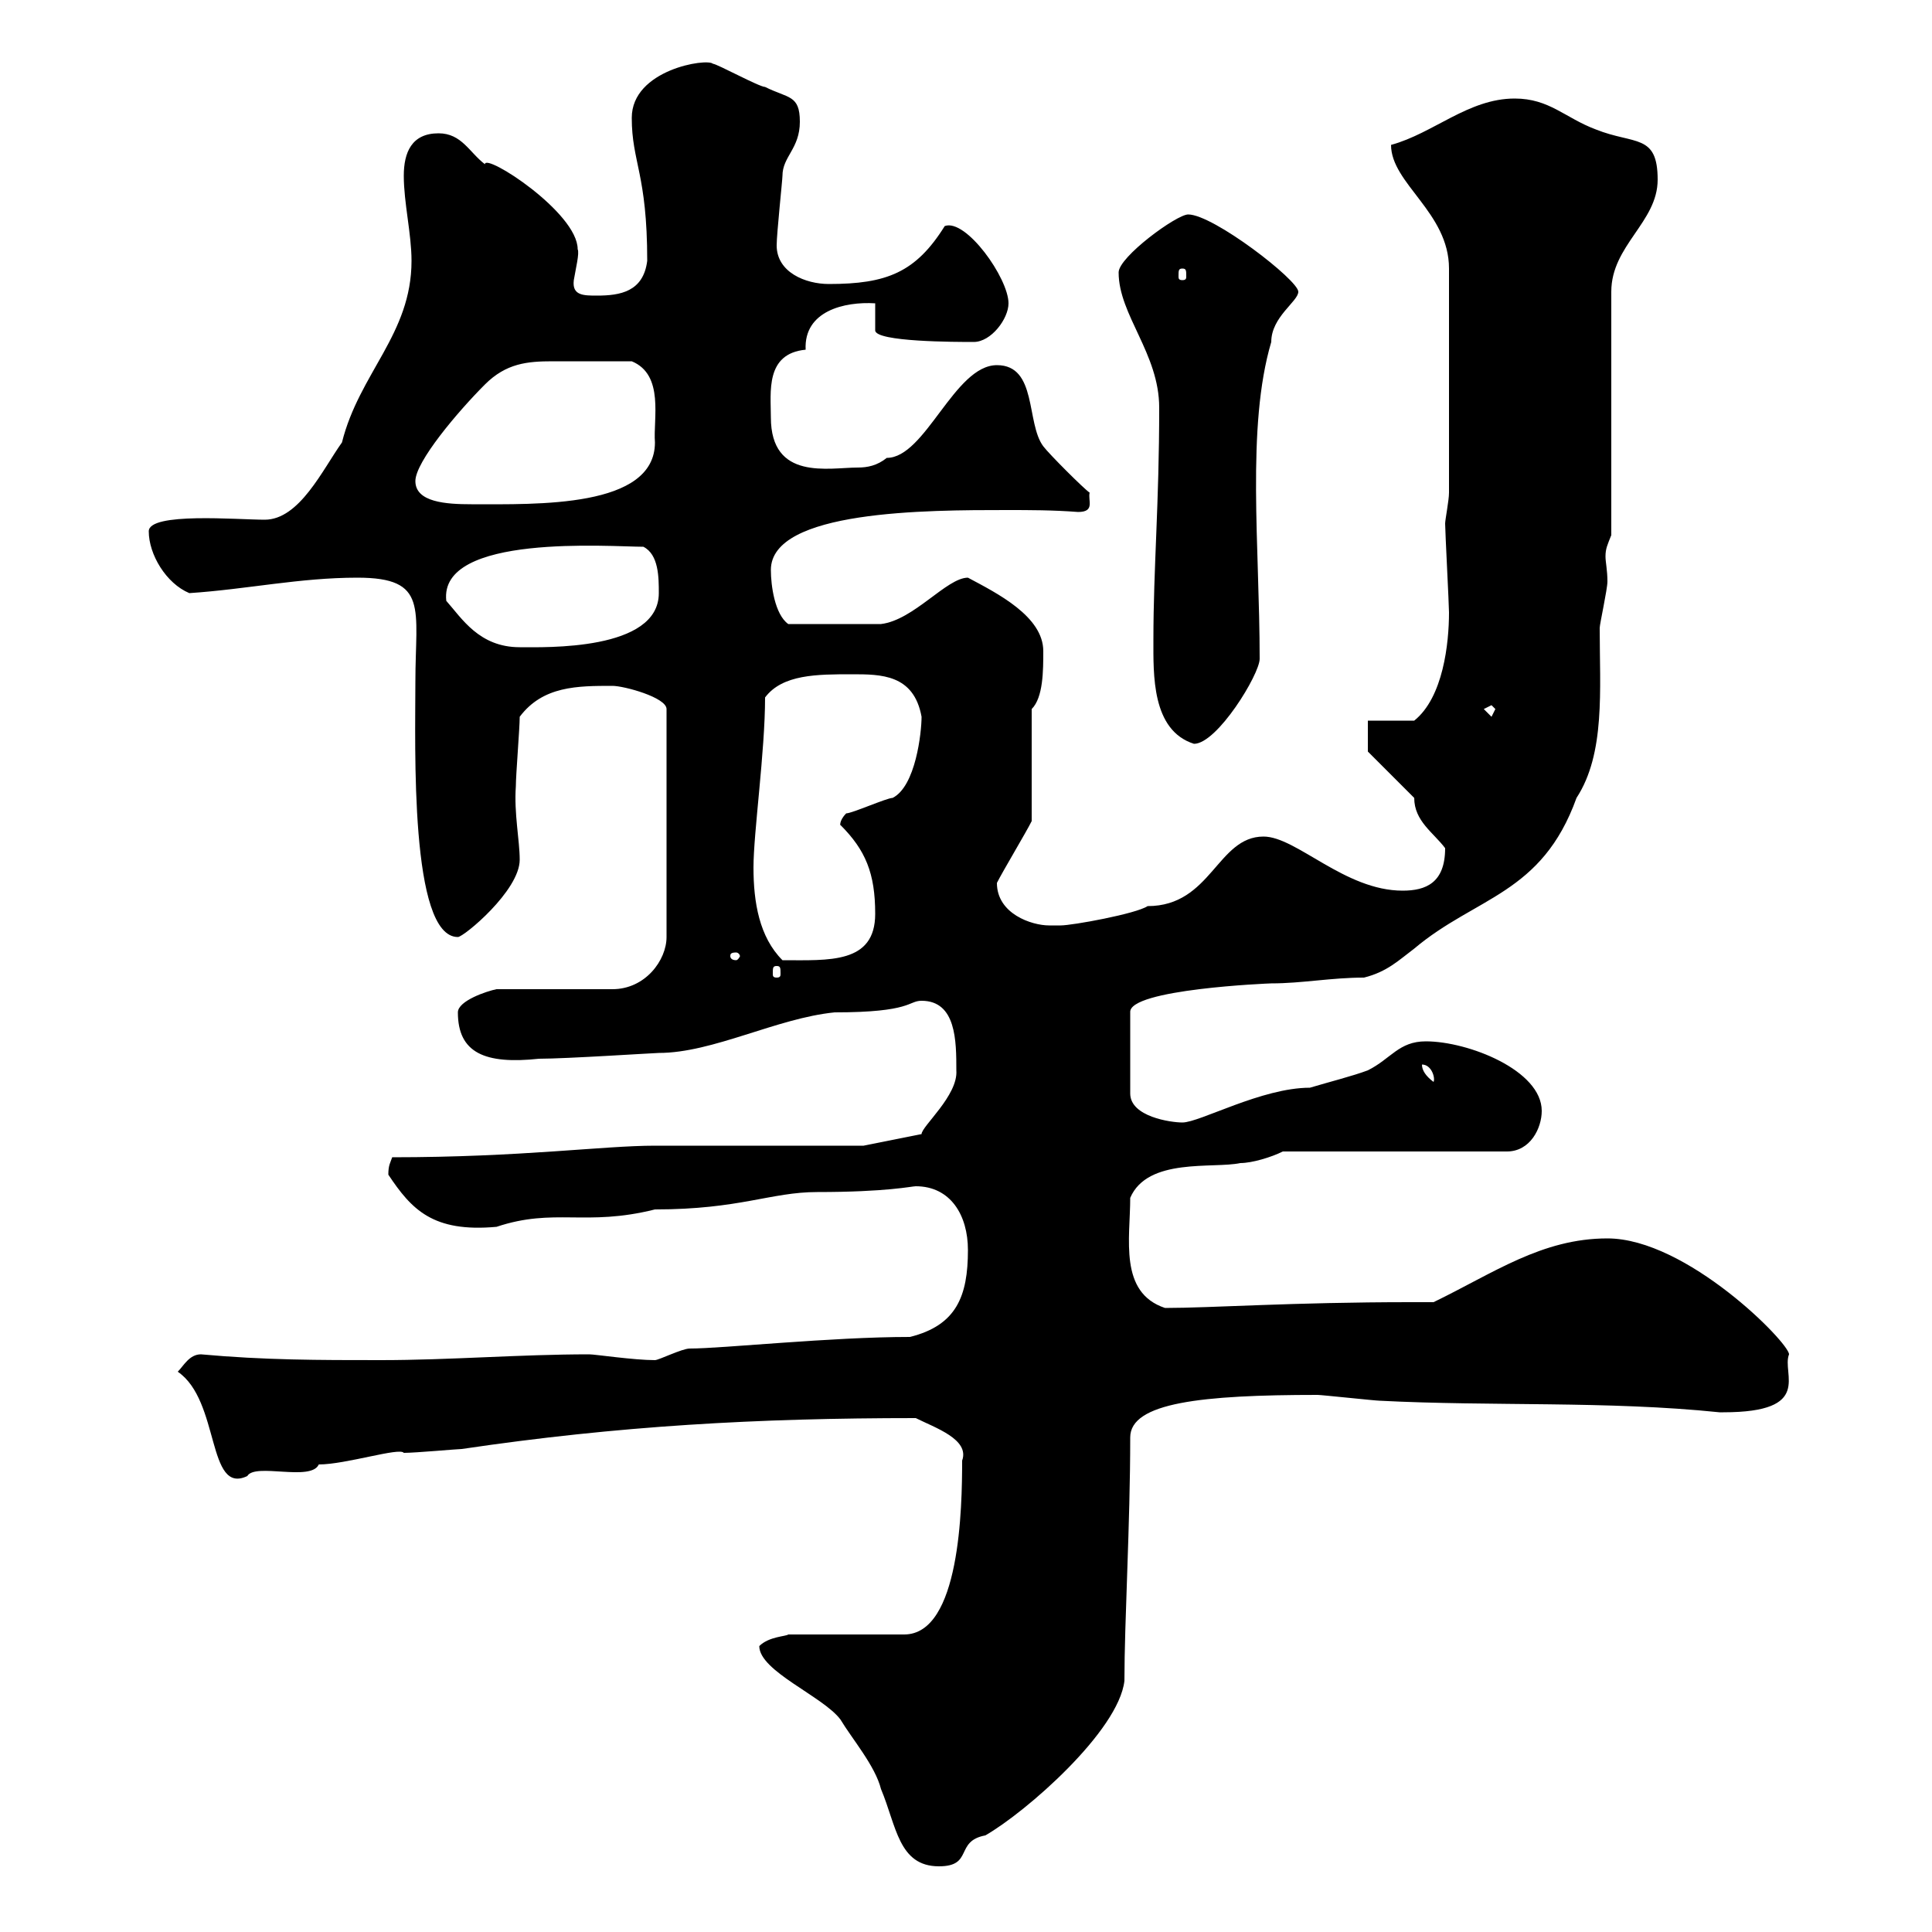 <svg xmlns="http://www.w3.org/2000/svg" xmlns:xlink="http://www.w3.org/1999/xlink" width="300" height="300"><path d="M117.90 255.60C117.90 259.50 127.80 263.40 130.50 267C132.30 270 135.90 274.20 136.80 277.80C139.20 283.50 139.50 289.80 145.80 289.80C151.20 289.80 148.20 285.90 153 285C159.30 281.40 173.70 268.80 174.60 261C174.60 251.70 175.50 236.70 175.50 223.20C175.50 217.80 186.60 216.60 204.60 216.60C205.20 216.60 213.60 217.50 214.20 217.50C231.60 218.40 249.60 217.50 267 219.30C267 219.30 267 219.30 267.60 219.30C281.70 219.30 276.60 213.30 277.80 210.30C277.80 208.50 261.90 192.30 249.60 192.30C239.40 192.30 231.90 197.70 222.60 202.20C222.60 202.20 219 202.20 219 202.20C200.70 202.20 188.10 203.10 180.90 203.10C173.70 200.70 175.50 192.30 175.50 186C178.20 179.70 188.40 181.50 192.60 180.60C194.40 180.60 197.40 179.70 199.20 178.80L234 178.80C237.60 178.80 239.40 175.20 239.40 172.50C239.40 166.20 228 161.70 221.40 161.70C217.20 161.70 216 164.40 212.40 166.20C210 167.10 206.40 168 203.40 168.90C195.90 168.90 186.30 174.30 183.60 174.30C181.80 174.30 175.50 173.40 175.50 169.80L175.50 157.20C175.20 153.60 197.10 152.70 197.40 152.70C202.20 152.70 206.70 151.80 211.80 151.80C215.40 150.90 217.20 149.10 219.60 147.30C229.20 139.20 239.40 138.90 244.80 123.90C249.30 117 248.40 107.10 248.40 97.50C248.40 96.90 249.60 91.50 249.60 90.30C249.60 88.50 249.30 87.30 249.30 86.40C249.30 85.20 249.60 84.60 250.20 83.10L250.20 45.30C250.20 38.10 257.40 34.50 257.40 27.90C257.40 20.70 253.80 22.50 247.80 20.10C243 18.30 240.60 15.30 235.20 15.30C228 15.30 222.60 20.70 216 22.50C216 28.50 225 33 225 41.70L225 76.50C225 77.70 224.40 80.70 224.40 81.30C224.40 82.50 225 93.90 225 95.10C225 99.90 224.10 108.30 219.60 111.90L212.40 111.90L212.40 116.70L219.60 123.90C219.60 127.50 222.60 129.30 224.40 131.70C224.40 137.10 221.40 138.30 217.80 138.30C208.80 138.30 201.30 129.90 196.20 129.90C189 129.90 188.10 140.70 178.20 140.70C176.40 141.90 166.50 143.70 164.70 143.70C164.70 143.70 163.80 143.70 162.90 143.70C160.20 143.70 154.80 141.90 154.80 137.10C155.70 135.30 159.30 129.30 160.20 127.50L160.20 110.10C162 108.30 162 104.10 162 101.10C162 95.70 154.80 92.10 150.30 89.70C147 89.70 141.90 96.30 136.80 96.90L122.40 96.90C120.30 95.40 119.70 90.90 119.70 88.50C119.70 79.20 144 79.20 156.30 79.20C159.90 79.20 163.50 79.20 167.40 79.50C170.10 79.50 168.90 77.70 169.20 76.50C168.30 75.90 162.90 70.50 162 69.30C159.30 65.70 161.10 56.70 154.80 56.70C148.20 56.70 143.70 71.10 137.70 71.10C136.20 72.30 134.70 72.60 133.20 72.60C128.70 72.60 119.70 74.70 119.70 64.80C119.70 60.90 118.80 54.90 125.10 54.30C124.80 48.30 131.10 46.80 135.90 47.10C135.90 47.70 135.90 50.70 135.90 51.30C135.90 53.10 148.50 53.10 151.20 53.10C153.90 53.10 156.60 49.50 156.60 47.10C156.60 43.20 150 33.90 146.70 35.10C142.20 42.30 137.70 44.10 128.70 44.10C125.10 44.10 120.60 42.30 120.60 38.10C120.60 36.30 121.50 27.90 121.50 27.30C121.50 24.30 124.20 23.10 124.20 18.90C124.20 14.70 122.40 15.30 118.80 13.50C117.90 13.50 111.30 9.90 110.70 9.90C109.80 9 98.10 10.80 98.10 18.30C98.10 25.20 100.50 27 100.50 40.50C99.90 45.30 96.30 45.90 92.70 45.90C90.60 45.90 88.80 45.90 89.10 43.50C89.40 41.70 90 39.30 89.70 38.70C89.70 33 75.30 23.70 75.30 25.50C72.90 23.70 71.70 20.70 68.10 20.70C63.90 20.70 62.70 23.70 62.70 27.30C62.70 31.50 63.90 36.30 63.90 40.50C63.90 51.90 55.80 57.90 53.10 68.70C50.10 72.90 46.50 80.70 41.10 80.70C36.90 80.70 23.10 79.50 23.10 82.50C23.10 86.10 25.80 90.60 29.40 92.10C38.40 91.50 46.50 89.70 55.50 89.70C66.60 89.70 64.50 94.50 64.50 105.90C64.50 115.80 63.60 145.50 71.10 145.50C72 145.50 80.70 138.30 80.70 133.50C80.70 130.50 79.80 126.30 80.10 122.10C80.10 120.30 80.70 113.10 80.70 111.30C84.30 106.50 89.70 106.50 95.10 106.50C96.90 106.50 103.50 108.30 103.50 110.10L103.50 145.50C103.50 149.10 100.20 153.60 95.10 153.60L77.10 153.60C75.60 153.90 71.10 155.40 71.10 157.20C71.10 163.50 75.30 165.30 83.70 164.40C87.90 164.40 101.70 163.50 102.30 163.50C110.70 163.50 120.60 158.10 129.60 157.20C141.60 157.20 141 155.40 143.10 155.40C148.50 155.40 148.50 161.70 148.50 166.20C148.80 170.10 143.10 174.90 143.10 176.10L134.10 177.90L101.70 177.90C93.60 177.90 81 179.70 60.90 179.70C60.60 180.60 60.30 180.90 60.30 182.40C63.90 187.80 67.20 191.40 77.10 190.50C86.10 187.50 90.90 190.50 101.70 187.80C114.90 187.80 119.70 185.10 126.90 185.10C137.70 185.10 141.60 184.20 142.20 184.20C147.60 184.20 150.30 188.70 150.30 194.10C150.30 201.30 148.50 205.80 141.30 207.60C129 207.60 112.20 209.40 107.10 209.40C105.90 209.40 102.30 211.20 101.70 211.20C98.40 211.20 92.40 210.30 91.50 210.30C80.70 210.30 69.90 211.20 59.10 211.20C49.50 211.20 41.10 211.20 31.20 210.30C29.40 210.30 28.50 212.10 27.60 213C34.20 217.50 32.10 232.20 38.40 229.20C39.60 227.10 48.30 230.10 49.50 227.40C53.70 227.40 62.10 224.70 62.70 225.60C64.50 225.60 71.10 225 71.70 225C96 221.40 117.60 220.20 142.20 220.20C145.20 221.70 150.60 223.50 149.40 226.80C149.40 234 149.10 253.80 140.40 253.80L122.40 253.80C122.10 254.10 119.40 254.10 117.90 255.60ZM220.80 165.30C222.30 165.30 222.90 167.40 222.60 168C221.40 167.10 220.80 166.20 220.80 165.30ZM120.60 150C121.20 150 121.20 150.30 121.20 151.20C121.20 151.50 121.20 151.80 120.60 151.80C120 151.80 120 151.50 120 151.20C120 150.30 120 150 120.60 150ZM114.30 147.90C114.60 147.90 114.90 148.20 114.90 148.50C114.90 148.50 114.60 149.10 114.30 149.10C113.40 149.10 113.40 148.50 113.40 148.50C113.40 148.20 113.40 147.90 114.30 147.90ZM117 134.70C117 129.30 118.80 116.70 118.80 108.30C121.50 104.70 126.90 104.70 132.30 104.70C136.80 104.70 141.90 104.70 143.10 111.30C143.10 113.70 142.20 122.10 138.60 123.90C137.70 123.90 132.30 126.30 131.40 126.30C130.20 127.50 130.50 128.40 130.50 128.10C134.40 132 135.90 135.60 135.90 141.90C135.90 149.70 128.70 149.10 121.50 149.10C117.90 145.50 117 140.10 117 134.70ZM179.10 99.30C179.10 104.70 178.80 113.40 185.40 115.50C189 115.50 195.60 104.70 195.60 102.30C195.60 84.90 193.50 66.30 197.40 53.10C197.40 49.20 201.60 46.80 201.60 45.30C201.60 43.50 188.40 33.30 184.50 33.30C182.70 33.30 173.70 39.90 173.70 42.30C173.70 48.90 180 54.90 180 63.30C180 78.30 179.10 88.20 179.10 99.30ZM230.40 110.10L231.60 109.50L232.20 110.10L231.60 111.30ZM69.30 93.30C68.10 82.80 94.80 84.90 99.90 84.90C102.30 86.10 102.30 89.70 102.30 92.10C102.30 101.10 84.60 100.50 80.70 100.50C74.40 100.50 71.70 96 69.30 93.30ZM64.50 74.70C64.50 71.70 71.10 63.90 75.30 59.70C78.60 56.40 81.90 56.10 85.80 56.10C89.10 56.10 92.70 56.10 98.10 56.10C103.20 58.20 101.40 65.10 101.70 68.70C101.70 78.90 83.40 78.30 73.20 78.30C69.30 78.30 64.50 78 64.50 74.70ZM183.60 41.70C184.20 41.70 184.20 42 184.20 42.90C184.20 43.20 184.20 43.50 183.60 43.50C183 43.50 183 43.20 183 42.90C183 42 183 41.70 183.60 41.70Z"/></svg>